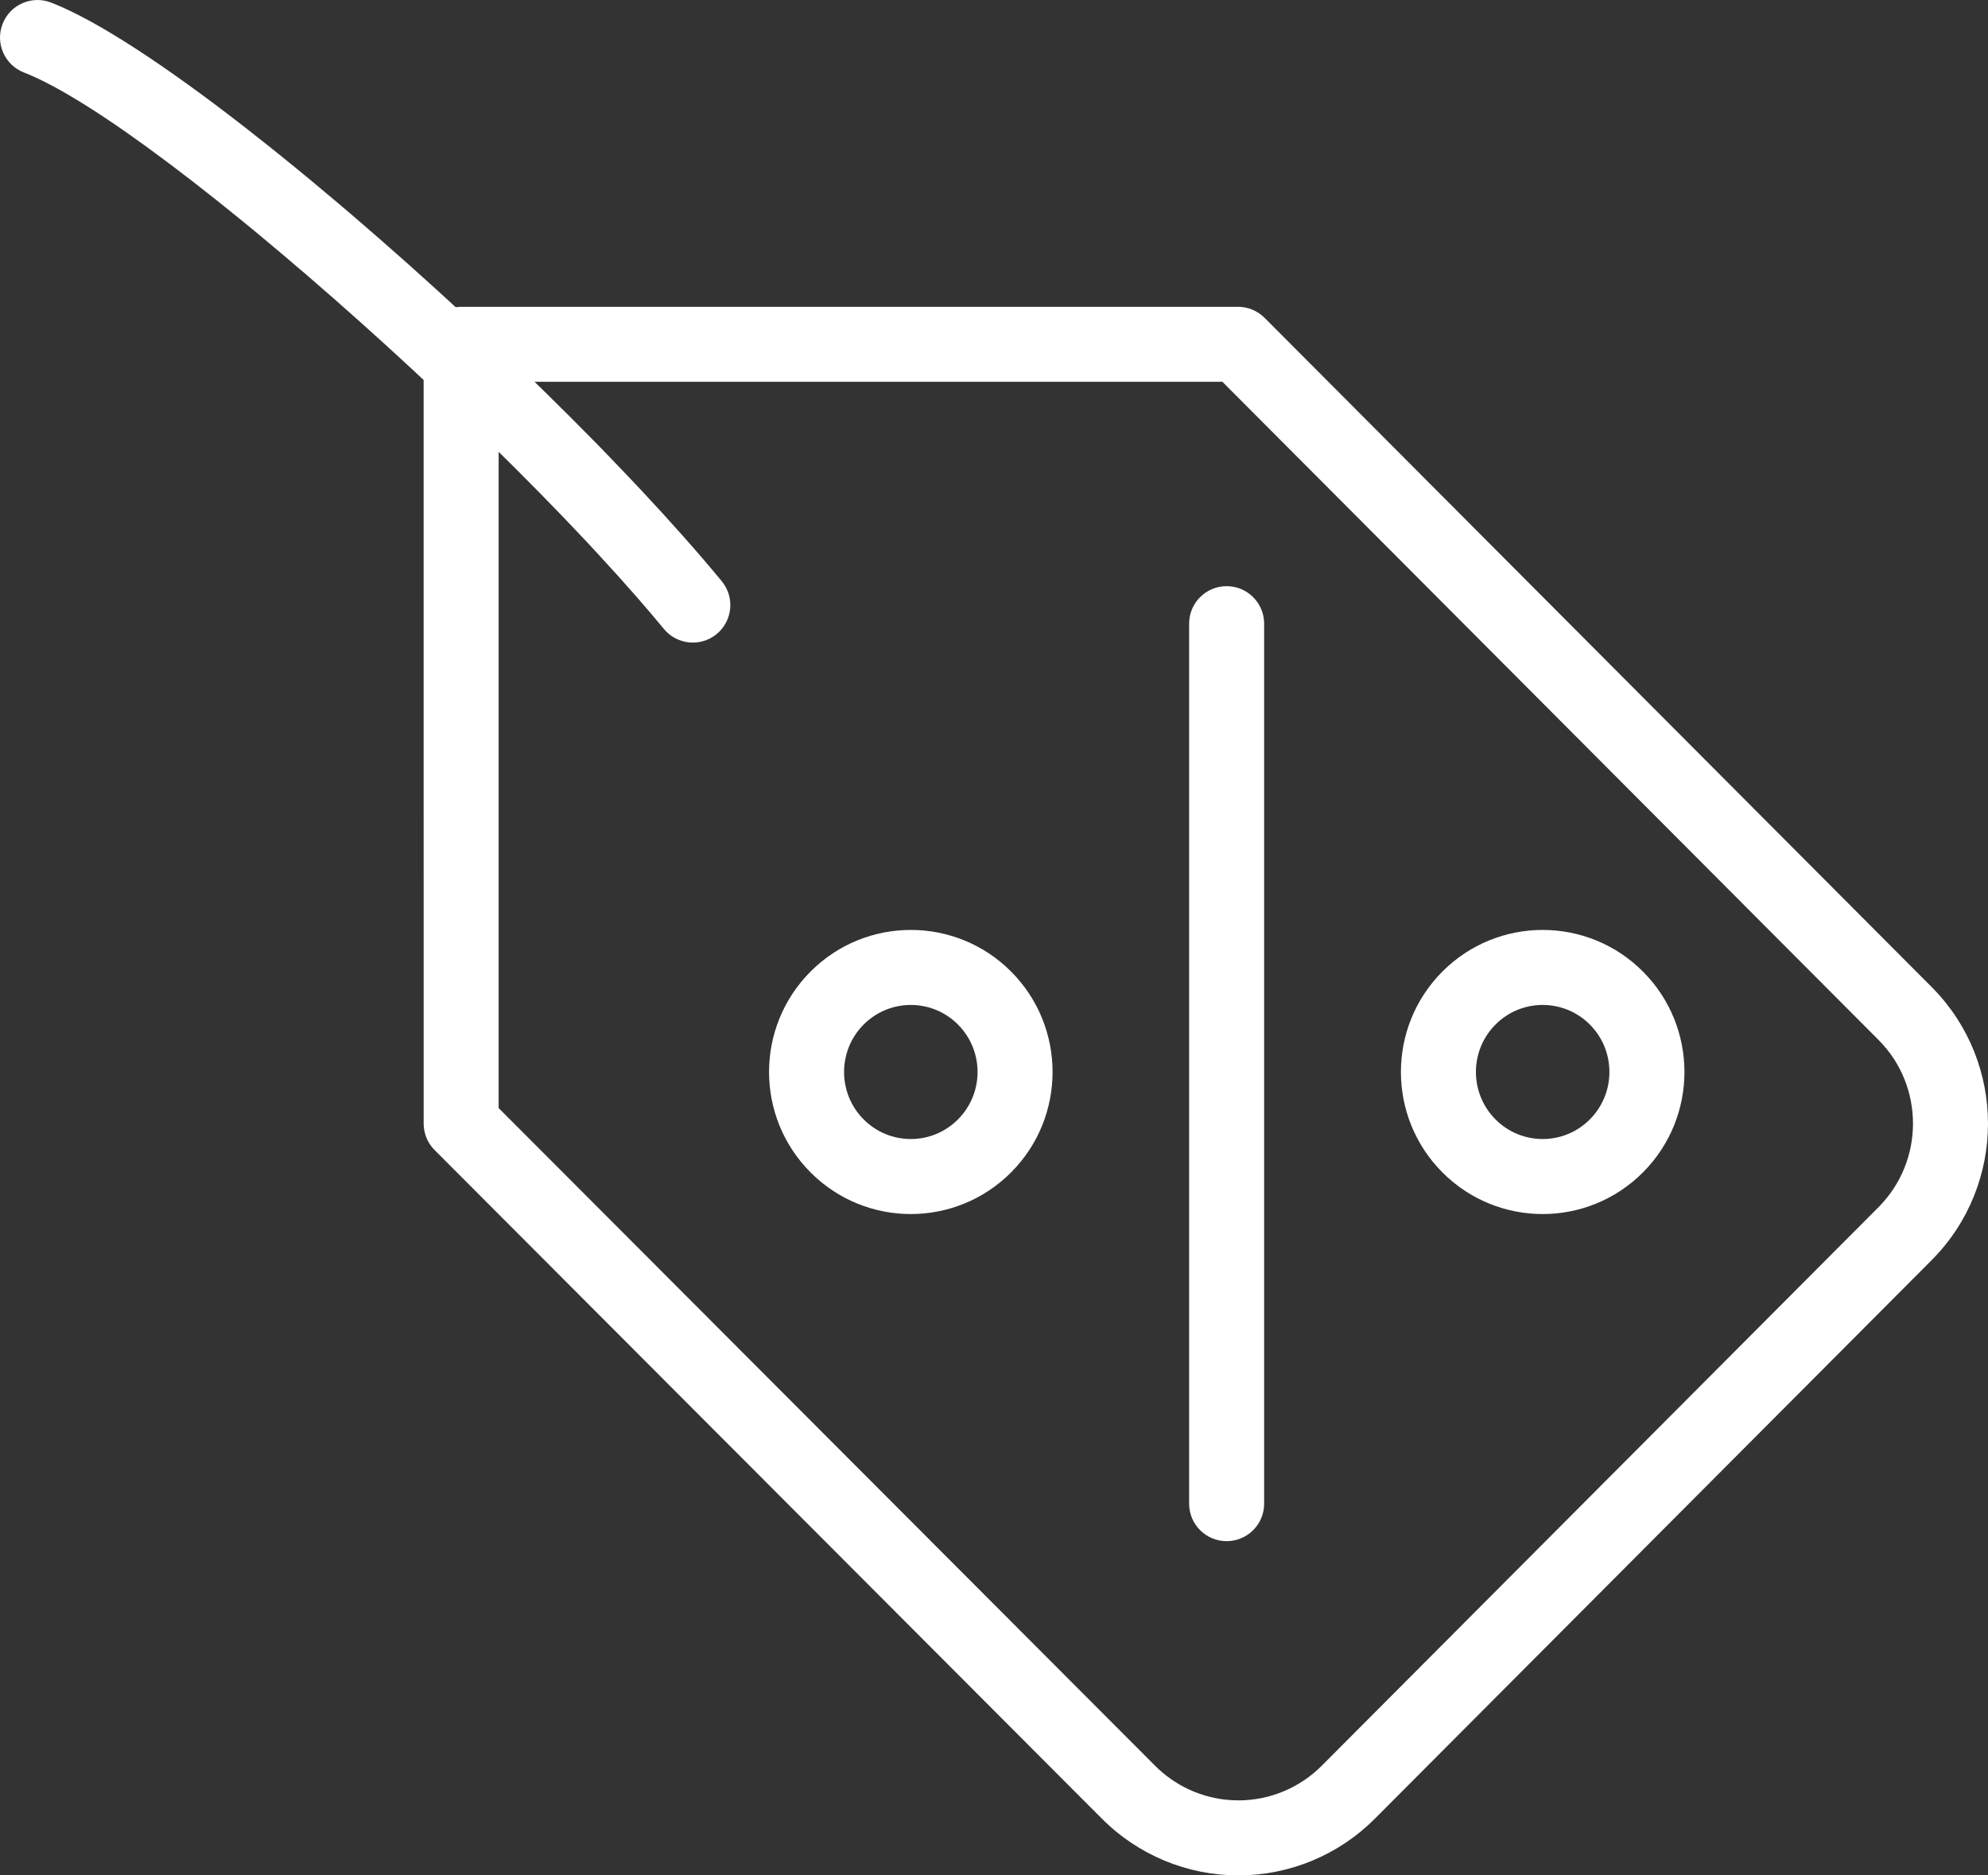<?xml version="1.0" encoding="UTF-8"?>
<svg xmlns="http://www.w3.org/2000/svg" xmlns:xlink="http://www.w3.org/1999/xlink" width="53px" height="50px" viewBox="0 0 53 50" version="1.1">
  <rect x="0" y="0" width="53" height="50" fill="#333333" stroke="none"/>
  <title>Group 16</title>
  <g id="Symbols" stroke="none" stroke-width="1" fill="none" fill-rule="evenodd">
    <g id="Desktop-footer" transform="translate(-95, -178)">
      <g id="Group-24" transform="translate(95, 178)">
        <g id="Group-16" transform="translate(-0, 0)">
          <g id="Group-13-Copy" transform="translate(31.369, 39.319) scale(1, -1) rotate(-45) translate(-31.369, -39.319)translate(24.848, 32.778)"></g>
          <path d="M1.364,0.069 C2.604,0.552 4.444,1.773 6.515,3.383 L7.213,3.933 L7.926,4.51 C8.045,4.608 8.166,4.707 8.286,4.807 L9.014,5.417 L9.381,5.729 L10.117,6.366 L10.855,7.017 L11.592,7.68 L12.149,8.19 C12.197,8.184 12.245,8.18 12.295,8.18 L33.005,8.18 C33.271,8.18 33.526,8.286 33.714,8.474 L51.506,26.323 C53.498,28.333 53.498,31.579 51.504,33.591 L36.655,48.487 C35.69,49.456 34.381,50 33.016,50 C31.65,50 30.341,49.456 29.377,48.488 L11.587,30.662 C11.4,30.475 11.295,30.221 11.295,29.956 L11.294,10.13 L11.035,9.888 L10.328,9.238 L9.618,8.597 L8.906,7.966 L8.198,7.35 L7.495,6.751 L6.802,6.171 C6.687,6.077 6.573,5.983 6.459,5.89 L5.784,5.346 C5.562,5.169 5.342,4.996 5.126,4.829 L4.488,4.342 C2.918,3.163 1.562,2.293 0.637,1.932 C0.122,1.731 -0.132,1.152 0.069,0.637 C0.269,0.122 0.849,-0.132 1.364,0.069 Z M32.589,10.179 L14.25,10.179 L14.468,10.391 L15.154,11.069 L15.821,11.741 C15.93,11.852 16.038,11.963 16.146,12.074 L16.777,12.733 C16.88,12.841 16.982,12.95 17.083,13.057 L17.673,13.695 L18.232,14.317 C18.593,14.724 18.931,15.119 19.242,15.496 C19.594,15.922 19.533,16.552 19.107,16.904 C18.681,17.255 18.05,17.194 17.699,16.768 C17.477,16.498 17.239,16.219 16.988,15.931 L16.468,15.345 L15.915,14.74 C15.821,14.637 15.725,14.534 15.628,14.431 L15.032,13.803 L14.41,13.163 L13.767,12.514 L13.294,12.047 L13.294,29.542 L30.794,47.076 C31.334,47.619 32.051,47.943 32.808,47.993 L33.016,48 C33.849,48 34.648,47.668 35.238,47.076 L50.085,32.181 C51.305,30.95 51.305,28.961 50.088,27.732 L32.589,10.179 Z M32.702,15.628 C33.254,15.628 33.702,16.075 33.702,16.628 L33.702,40.089 C33.702,40.642 33.254,41.089 32.702,41.089 C32.149,41.089 31.702,40.642 31.702,40.089 L31.702,16.628 C31.702,16.075 32.149,15.628 32.702,15.628 Z M21.609,25.903 C23.085,24.423 25.479,24.423 26.956,25.903 C28.43,27.382 28.43,29.778 26.956,31.257 C25.479,32.738 23.085,32.738 21.609,31.257 C20.134,29.778 20.134,27.382 21.609,25.903 Z M38.454,25.903 C39.93,24.423 42.325,24.423 43.801,25.903 C45.276,27.382 45.276,29.778 43.801,31.257 C42.325,32.738 39.93,32.738 38.454,31.257 C36.98,29.778 36.98,27.382 38.454,25.903 Z M25.539,27.315 C24.845,26.619 23.72,26.619 23.025,27.315 C22.329,28.013 22.329,29.147 23.025,29.845 C23.72,30.542 24.845,30.542 25.539,29.845 C26.236,29.147 26.236,28.013 25.539,27.315 Z M42.385,27.315 C41.69,26.619 40.565,26.619 39.87,27.315 C39.174,28.013 39.174,29.147 39.87,29.845 C40.565,30.542 41.69,30.542 42.385,29.845 C43.081,29.147 43.081,28.013 42.385,27.315 Z" id="Combined-Shape" fill="#FFFFFF" fill-rule="nonzero"></path>
        </g>
      </g>
    </g>
  </g>
</svg>
